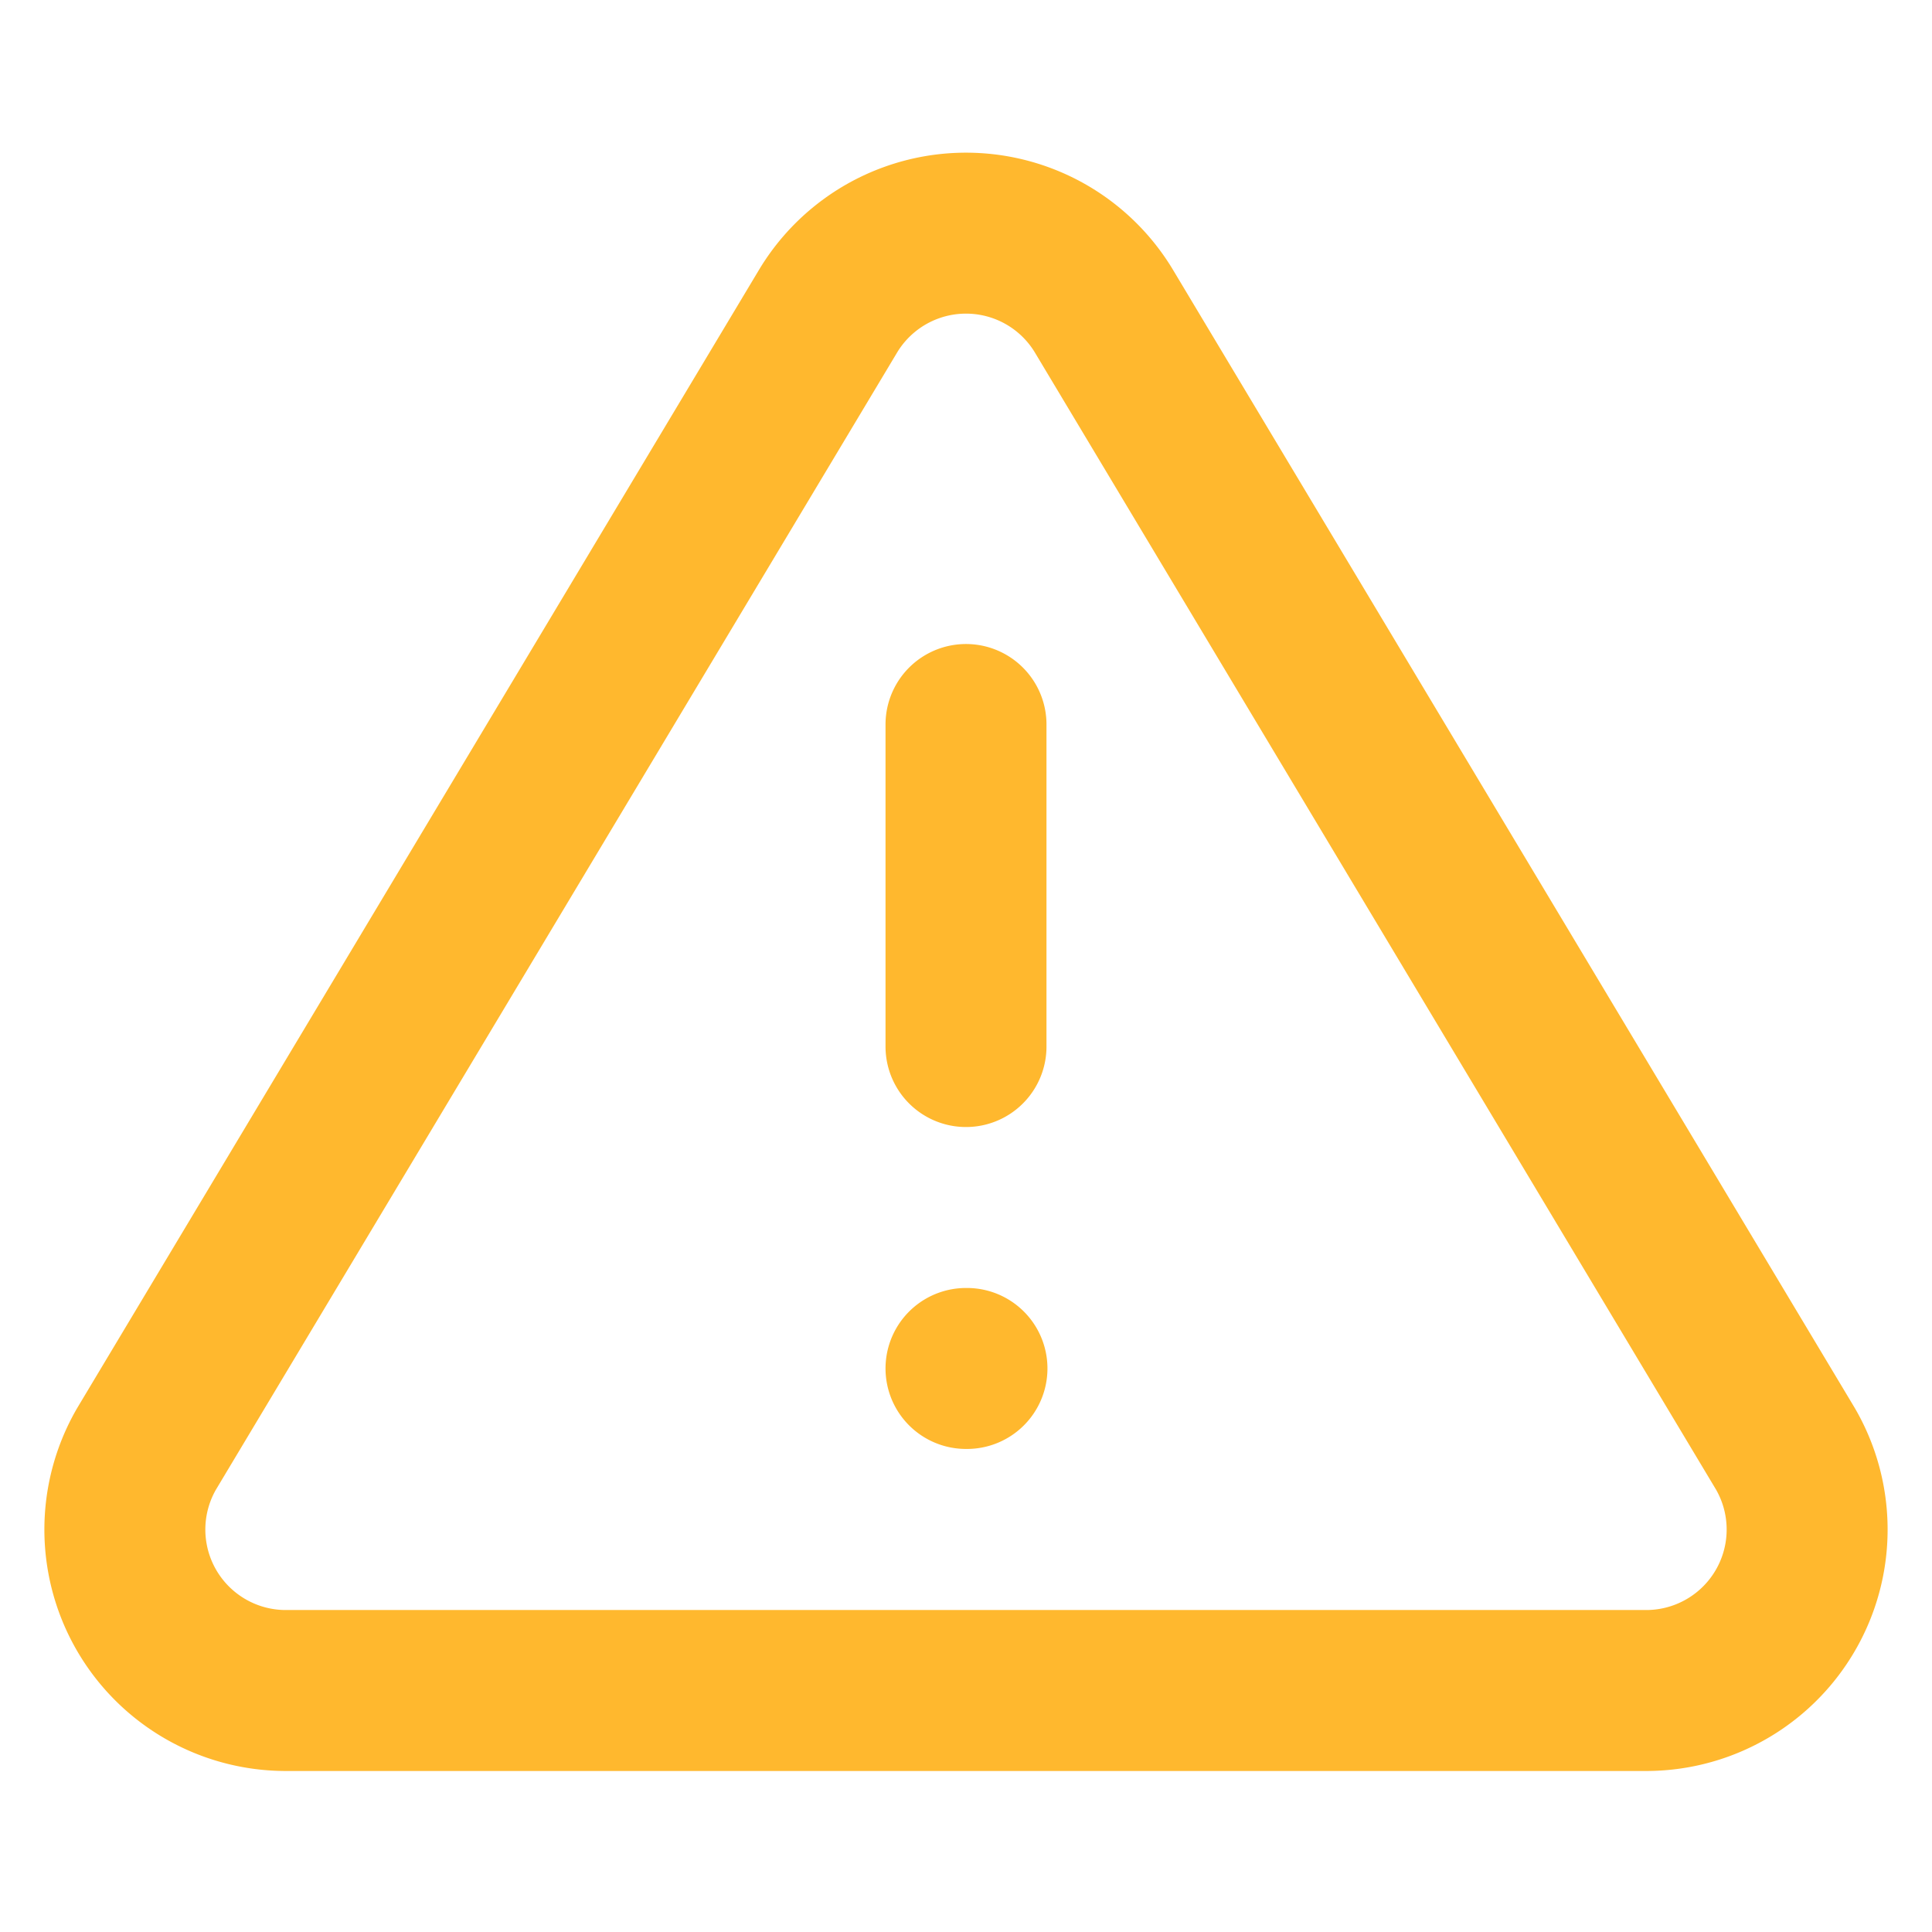 <svg width="16" height="16" fill="none" xmlns="http://www.w3.org/2000/svg"><path d="M6.86 2.573L1.213 12a1.333 1.333 0 001.14 2h11.294a1.333 1.333 0 001.14-2L9.14 2.573a1.333 1.333 0 00-2.28 0v0zM8 6v2.667m0 2.666h.008" stroke="#FFB82E" stroke-width="1.333" stroke-linecap="round" stroke-linejoin="round"/></svg>